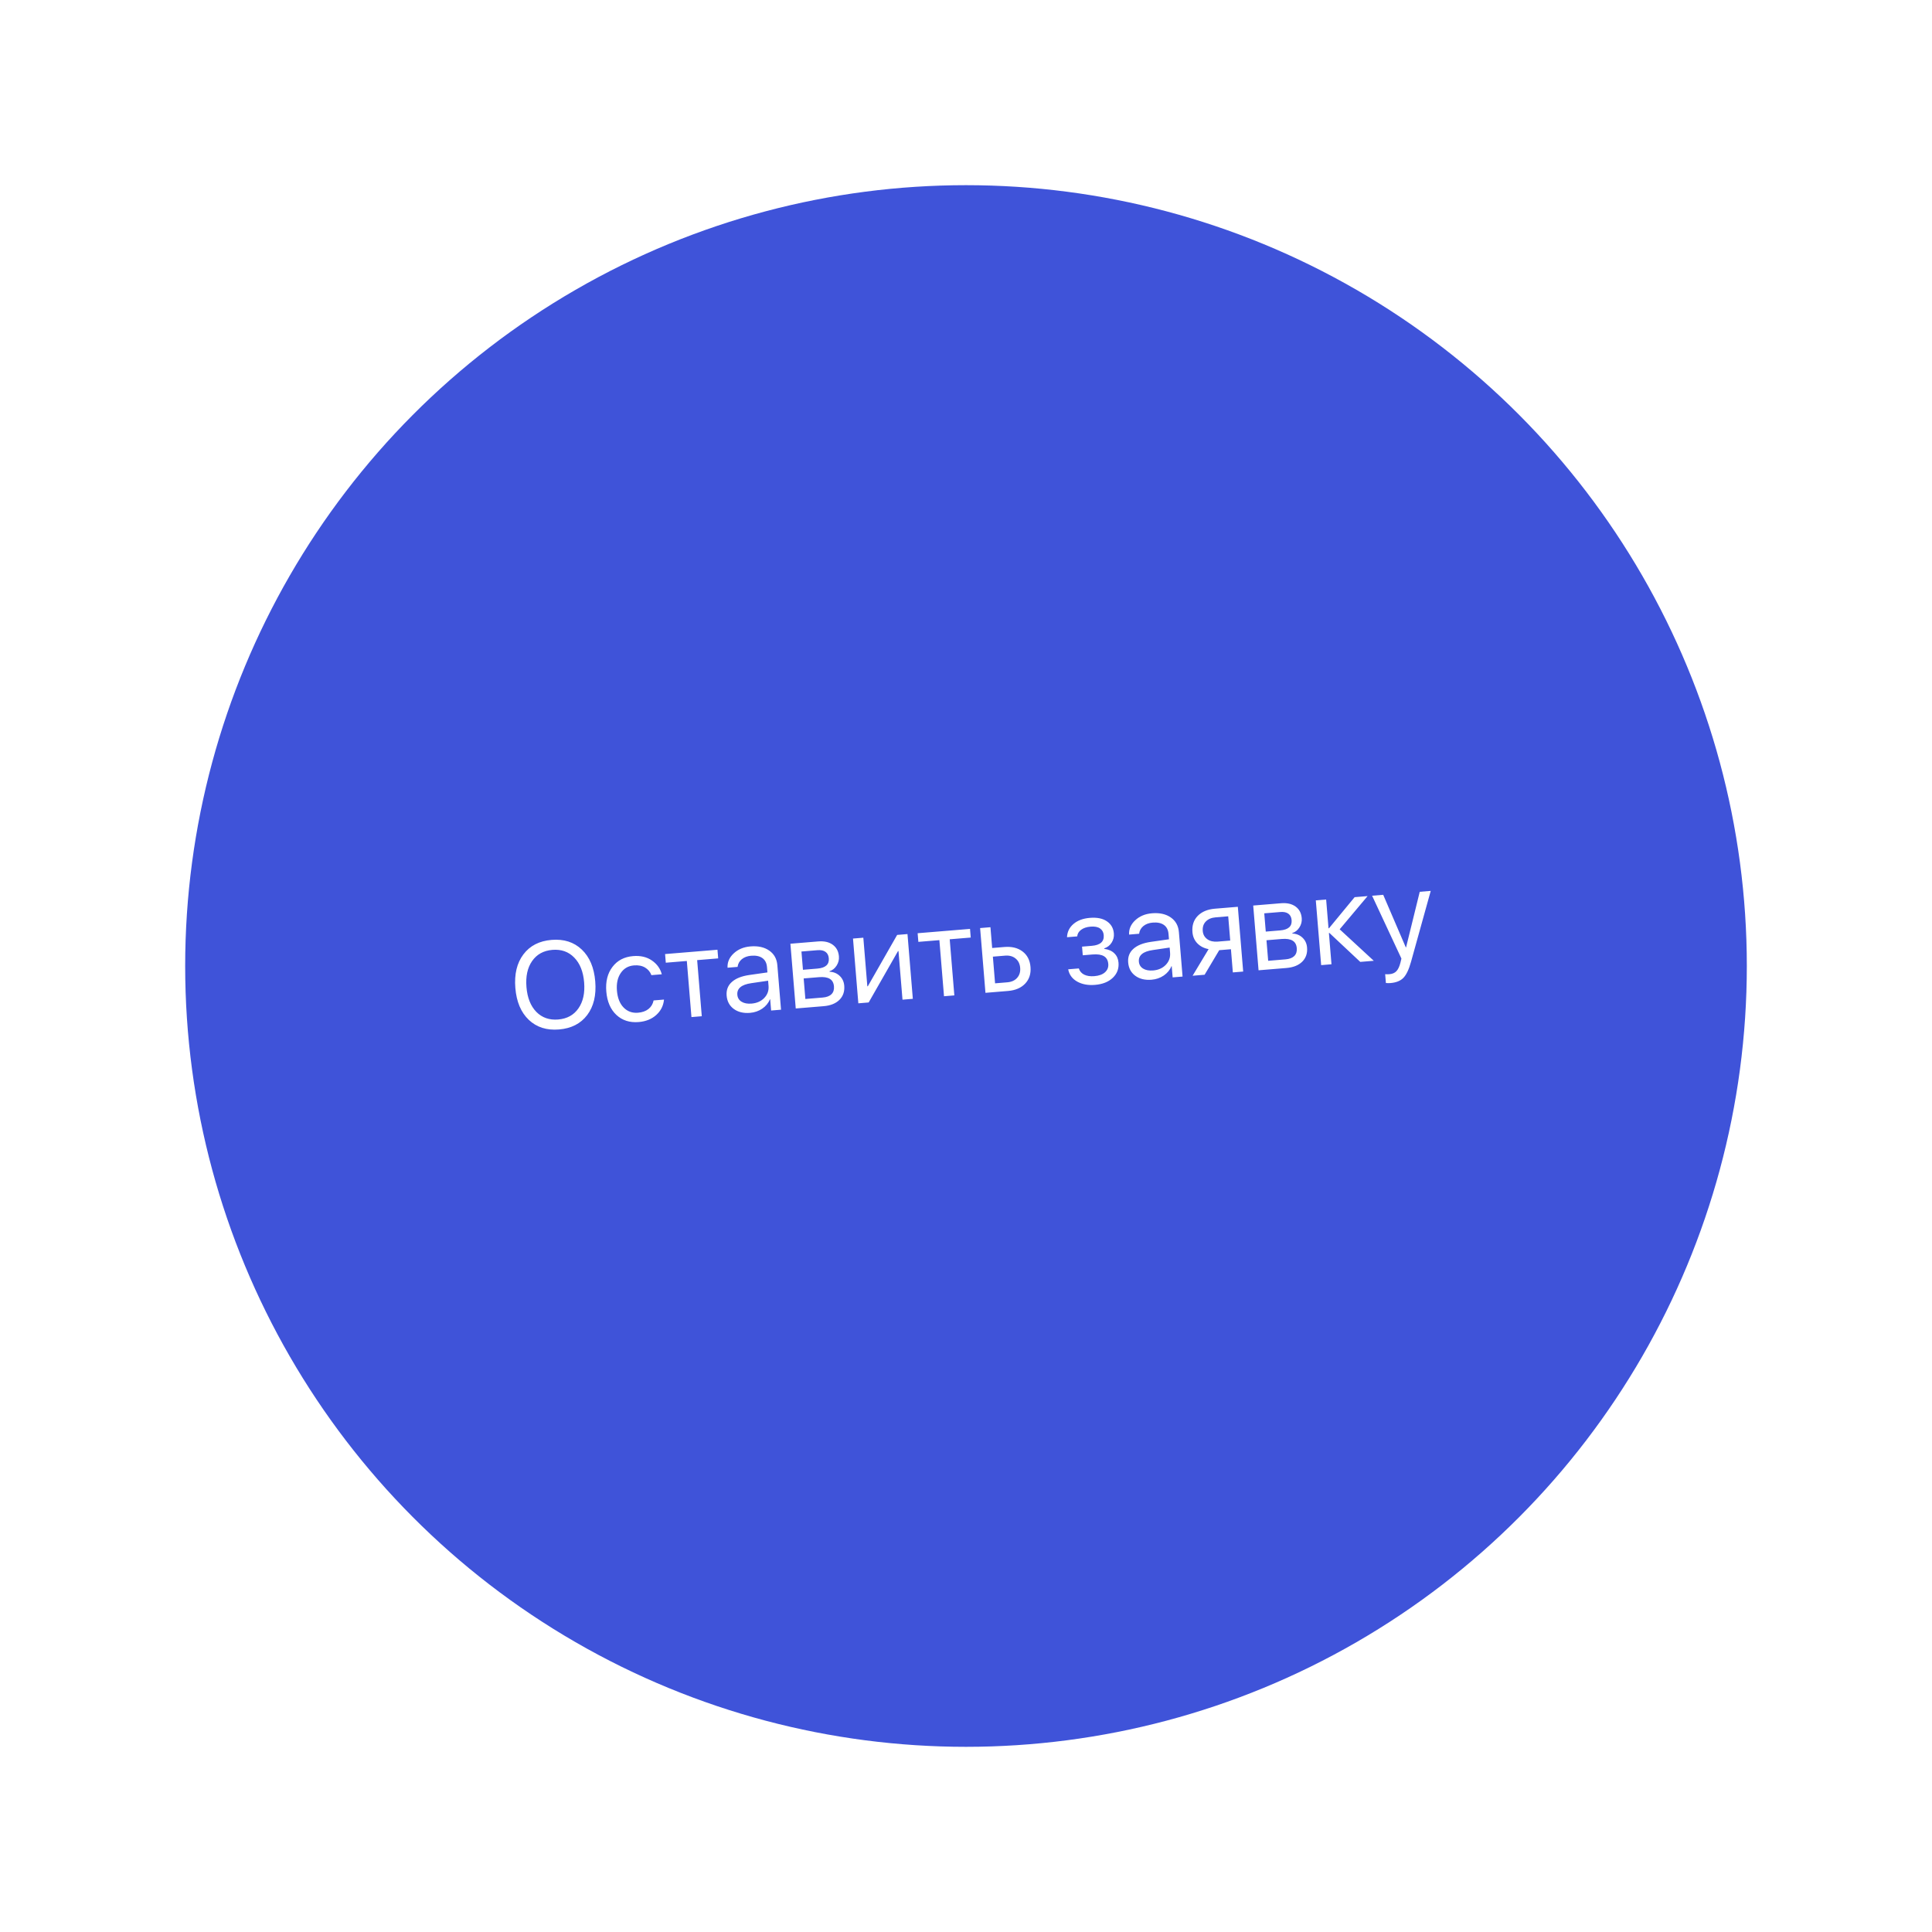 <?xml version="1.0" encoding="UTF-8"?> <svg xmlns="http://www.w3.org/2000/svg" width="313" height="313" viewBox="0 0 313 313" fill="none"> <g filter="url(#filter0_d)"> <circle cx="156.5" cy="146.5" r="126.5" fill="#3F53D9"></circle> <path d="M84.795 144.618C85.849 143.218 87.372 142.436 89.364 142.271C91.356 142.107 92.986 142.629 94.255 143.837C95.524 145.046 96.251 146.766 96.435 148.998C96.619 151.23 96.184 153.046 95.13 154.446C94.076 155.839 92.553 156.618 90.561 156.782C88.569 156.947 86.939 156.428 85.67 155.226C84.401 154.018 83.675 152.298 83.491 150.066C83.306 147.834 83.741 146.018 84.795 144.618ZM93.029 145.134C92.108 144.184 90.931 143.769 89.497 143.887C88.063 144.005 86.966 144.608 86.207 145.697C85.453 146.778 85.148 148.185 85.291 149.917C85.433 151.643 85.965 152.981 86.886 153.93C87.813 154.873 88.994 155.285 90.428 155.167C91.862 155.049 92.955 154.449 93.709 153.368C94.468 152.279 94.777 150.872 94.634 149.146C94.491 147.414 93.956 146.076 93.029 145.134ZM107.216 147.843L105.533 147.982C105.339 147.456 104.998 147.047 104.51 146.754C104.022 146.461 103.421 146.344 102.708 146.403C101.786 146.479 101.072 146.89 100.566 147.638C100.059 148.385 99.853 149.336 99.948 150.491C100.046 151.672 100.405 152.583 101.026 153.224C101.654 153.865 102.432 154.147 103.36 154.07C104.054 154.013 104.619 153.813 105.054 153.47C105.49 153.127 105.769 152.663 105.89 152.078L107.574 151.939C107.48 152.933 107.061 153.765 106.32 154.434C105.578 155.102 104.63 155.484 103.475 155.58C102.021 155.7 100.817 155.316 99.862 154.428C98.906 153.533 98.361 152.268 98.226 150.633C98.093 149.024 98.424 147.697 99.22 146.651C100.015 145.599 101.133 145.014 102.573 144.895C103.767 144.796 104.78 145.033 105.611 145.605C106.442 146.176 106.977 146.923 107.216 147.843ZM116.236 143.866L116.352 145.267L112.945 145.548L113.695 154.638L112.021 154.776L111.271 145.686L107.865 145.967L107.749 144.566L116.236 143.866ZM121.758 152.591C122.614 152.521 123.301 152.216 123.818 151.677C124.341 151.131 124.572 150.481 124.51 149.728L124.44 148.882L121.71 149.283C120.122 149.512 119.37 150.14 119.455 151.165C119.495 151.651 119.722 152.025 120.135 152.284C120.555 152.544 121.096 152.646 121.758 152.591ZM121.519 154.091C120.455 154.179 119.575 153.967 118.879 153.456C118.184 152.945 117.798 152.226 117.721 151.298C117.647 150.396 117.926 149.661 118.559 149.093C119.191 148.518 120.139 148.139 121.404 147.956L124.329 147.539L124.257 146.663C124.203 146.014 123.955 145.531 123.51 145.215C123.066 144.899 122.458 144.773 121.686 144.837C121.076 144.887 120.572 145.076 120.175 145.402C119.784 145.729 119.556 146.143 119.493 146.644L117.868 146.778C117.821 145.894 118.153 145.122 118.862 144.462C119.572 143.796 120.478 143.418 121.581 143.327C122.82 143.224 123.835 143.451 124.626 144.006C125.416 144.555 125.853 145.345 125.938 146.377L126.533 153.579L124.927 153.712L124.777 151.892L124.738 151.895C124.487 152.503 124.072 153.008 123.491 153.409C122.909 153.803 122.252 154.03 121.519 154.091ZM132.449 143.939L129.841 144.154L130.085 147.113L132.421 146.92C133.738 146.811 134.356 146.257 134.273 145.258C134.234 144.784 134.058 144.436 133.746 144.214C133.433 143.985 133.001 143.893 132.449 143.939ZM132.683 148.309L130.201 148.514L130.476 151.843L133.278 151.611C133.914 151.559 134.389 151.379 134.704 151.072C135.018 150.759 135.153 150.336 135.109 149.804C135.062 149.233 134.839 148.827 134.44 148.586C134.041 148.338 133.455 148.246 132.683 148.309ZM128.917 153.382L128.051 142.891L132.548 142.52C133.521 142.439 134.307 142.616 134.904 143.05C135.508 143.484 135.845 144.116 135.913 144.946C135.957 145.478 135.831 145.975 135.536 146.438C135.241 146.9 134.858 147.202 134.387 147.346L134.393 147.424C135.056 147.46 135.604 147.686 136.036 148.101C136.476 148.516 136.722 149.047 136.775 149.696C136.852 150.624 136.592 151.387 135.994 151.985C135.396 152.577 134.543 152.918 133.433 153.01L128.917 153.382ZM140.732 152.407L139.058 152.546L138.193 142.054L139.867 141.916L140.516 149.789L140.594 149.783L145.346 141.464L147.02 141.325L147.886 151.817L146.212 151.955L145.562 144.082L145.484 144.088L140.732 152.407ZM157.152 140.489L157.267 141.891L153.861 142.172L154.611 151.262L152.937 151.4L152.187 142.31L148.781 142.591L148.665 141.19L157.152 140.489ZM162.83 144.822L160.854 144.985L161.211 149.307L163.187 149.144C163.874 149.087 164.407 148.847 164.783 148.424C165.166 147.994 165.33 147.451 165.276 146.796C165.222 146.14 164.971 145.635 164.524 145.28C164.082 144.918 163.518 144.766 162.83 144.822ZM159.653 150.846L158.787 140.355L160.461 140.216L160.739 143.584L162.714 143.421C163.915 143.322 164.898 143.564 165.665 144.147C166.432 144.731 166.86 145.568 166.95 146.658C167.04 147.748 166.755 148.643 166.094 149.345C165.433 150.046 164.503 150.446 163.302 150.545L159.653 150.846ZM177.409 149.557C176.267 149.652 175.296 149.47 174.494 149.014C173.698 148.557 173.219 147.898 173.056 147.036L174.779 146.894C174.921 147.346 175.21 147.681 175.646 147.9C176.089 148.118 176.638 148.2 177.293 148.146C178.052 148.083 178.629 147.873 179.024 147.513C179.419 147.154 179.595 146.708 179.551 146.176C179.502 145.58 179.267 145.158 178.849 144.912C178.429 144.659 177.814 144.566 177.003 144.633L175.417 144.764L175.301 143.362L176.887 143.231C178.256 143.118 178.898 142.539 178.812 141.495C178.773 141.028 178.574 140.668 178.213 140.417C177.853 140.166 177.342 140.068 176.68 140.123C176.051 140.174 175.542 140.344 175.154 140.631C174.766 140.917 174.554 141.275 174.517 141.702L172.863 141.839C172.902 140.967 173.254 140.248 173.92 139.684C174.585 139.119 175.466 138.792 176.563 138.702C177.724 138.606 178.644 138.791 179.323 139.258C180.007 139.717 180.385 140.375 180.456 141.232C180.501 141.777 180.378 142.274 180.089 142.722C179.806 143.17 179.406 143.477 178.891 143.644L178.897 143.722C179.598 143.814 180.143 144.057 180.535 144.449C180.933 144.834 181.157 145.335 181.208 145.952C181.288 146.925 180.98 147.744 180.284 148.409C179.587 149.074 178.629 149.457 177.409 149.557ZM186.81 147.224C187.666 147.153 188.353 146.848 188.871 146.309C189.394 145.763 189.624 145.113 189.562 144.361L189.492 143.514L186.762 143.916C185.174 144.145 184.422 144.772 184.507 145.797C184.547 146.284 184.774 146.657 185.187 146.917C185.607 147.176 186.148 147.278 186.81 147.224ZM186.571 148.723C185.507 148.811 184.627 148.599 183.932 148.088C183.236 147.577 182.85 146.858 182.774 145.93C182.699 145.028 182.978 144.293 183.611 143.725C184.243 143.15 185.192 142.771 186.457 142.589L189.382 142.171L189.309 141.295C189.256 140.646 189.007 140.164 188.563 139.848C188.119 139.531 187.51 139.405 186.738 139.469C186.128 139.519 185.625 139.708 185.227 140.035C184.836 140.361 184.609 140.775 184.546 141.276L182.92 141.411C182.873 140.526 183.205 139.754 183.915 139.094C184.624 138.428 185.53 138.05 186.633 137.959C187.873 137.856 188.888 138.083 189.678 138.638C190.468 139.187 190.906 139.978 190.991 141.009L191.585 148.211L189.979 148.344L189.829 146.524L189.79 146.527C189.54 147.136 189.124 147.64 188.543 148.041C187.962 148.435 187.304 148.662 186.571 148.723ZM197.281 142.548L199.306 142.381L198.981 138.449L196.957 138.616C196.262 138.673 195.726 138.9 195.347 139.297C194.968 139.688 194.804 140.201 194.857 140.837C194.903 141.395 195.148 141.835 195.593 142.158C196.037 142.474 196.6 142.604 197.281 142.548ZM199.731 147.539L199.421 143.782L197.523 143.939L195.157 147.917L193.21 148.077L195.804 143.767C195.047 143.621 194.437 143.305 193.972 142.821C193.508 142.337 193.246 141.734 193.186 141.014C193.097 139.937 193.381 139.061 194.037 138.386C194.7 137.705 195.634 137.314 196.841 137.214L200.539 136.909L201.405 147.401L199.731 147.539ZM207.429 137.752L204.821 137.967L205.065 140.926L207.401 140.733C208.718 140.624 209.335 140.07 209.253 139.071C209.214 138.598 209.038 138.249 208.726 138.027C208.413 137.798 207.98 137.706 207.429 137.752ZM207.662 142.122L205.18 142.327L205.455 145.656L208.258 145.424C208.894 145.372 209.369 145.192 209.683 144.886C209.997 144.572 210.132 144.149 210.088 143.617C210.041 143.046 209.818 142.64 209.419 142.399C209.02 142.151 208.434 142.059 207.662 142.122ZM203.897 147.195L203.031 136.704L207.527 136.333C208.501 136.252 209.286 136.429 209.884 136.863C210.488 137.297 210.824 137.929 210.893 138.759C210.937 139.291 210.811 139.789 210.516 140.251C210.221 140.713 209.838 141.015 209.366 141.159L209.373 141.237C210.035 141.273 210.583 141.499 211.016 141.914C211.455 142.329 211.701 142.86 211.755 143.509C211.832 144.437 211.571 145.2 210.974 145.798C210.376 146.39 209.522 146.731 208.413 146.823L203.897 147.195ZM217.038 140.555L222.564 145.655L220.374 145.836L215.371 141.143L215.294 141.15L215.712 146.22L214.038 146.359L213.172 135.867L214.846 135.729L215.231 140.391L215.309 140.384L219.46 135.348L221.562 135.175L217.038 140.555ZM225.272 149.263C225.019 149.284 224.77 149.281 224.527 149.256L224.409 147.825C224.606 147.848 224.838 147.848 225.104 147.827C225.591 147.786 225.969 147.621 226.239 147.331C226.51 147.047 226.726 146.582 226.889 145.935L227.042 145.295L222.292 135.114L224.092 134.966L227.755 143.492L227.794 143.489L230.01 134.478L231.791 134.331L228.602 145.804C228.255 147.054 227.843 147.924 227.367 148.414C226.898 148.903 226.2 149.186 225.272 149.263Z" fill="white"></path> </g> <defs> <filter id="filter0_d" x="0" y="0" width="313" height="313" filterUnits="userSpaceOnUse" color-interpolation-filters="sRGB"> <feFlood flood-opacity="0" result="BackgroundImageFix"></feFlood> <feColorMatrix in="SourceAlpha" type="matrix" values="0 0 0 0 0 0 0 0 0 0 0 0 0 0 0 0 0 0 127 0" result="hardAlpha"></feColorMatrix> <feOffset dy="10"></feOffset> <feGaussianBlur stdDeviation="15"></feGaussianBlur> <feColorMatrix type="matrix" values="0 0 0 0 0 0 0 0 0 0 0 0 0 0 0 0 0 0 0.15 0"></feColorMatrix> <feBlend mode="normal" in2="BackgroundImageFix" result="effect1_dropShadow"></feBlend> <feBlend mode="normal" in="SourceGraphic" in2="effect1_dropShadow" result="shape"></feBlend> </filter> </defs> </svg> 
